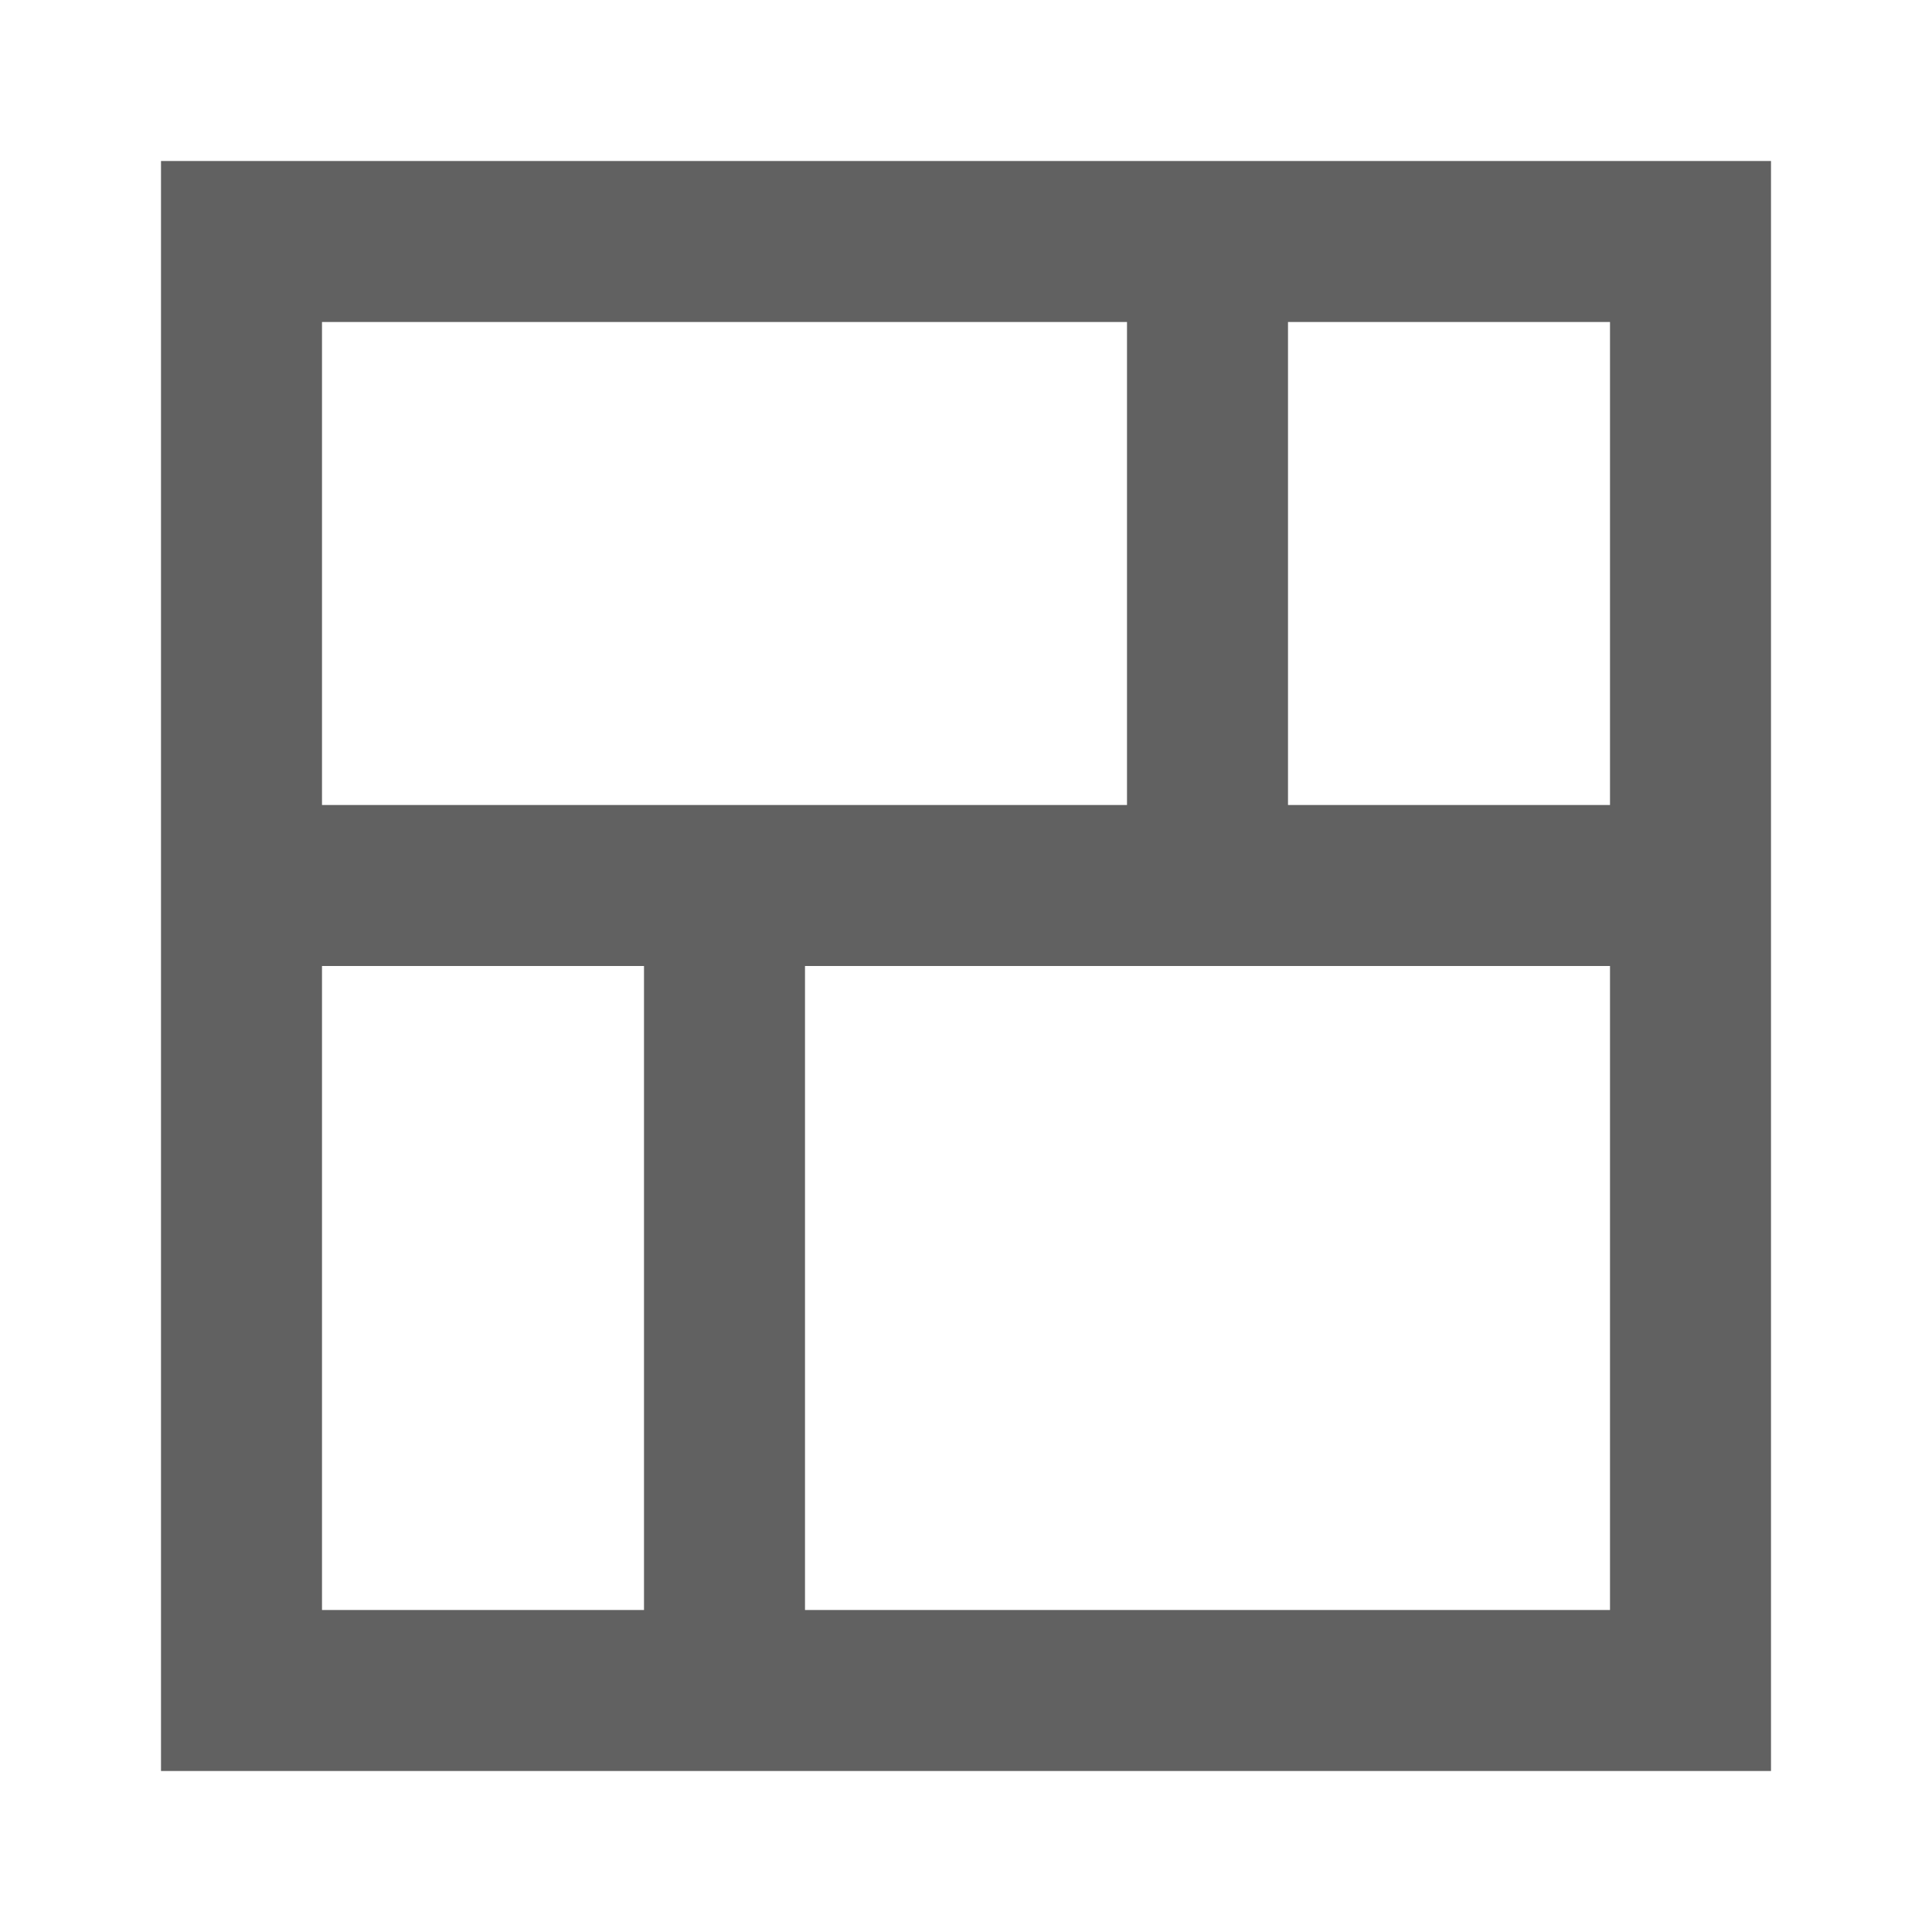 <svg xmlns="http://www.w3.org/2000/svg" fill="none" viewBox="0 0 24 24" aria-hidden="true">
  <path fill="#616161" fill-rule="evenodd" d="M2 2h20v20H2V2zm2 2h10v6H4V4zm16 0h-4v6h4V4zm-10 8h10v8H10v-8zm-2 0H4v8h4v-8z" clip-rule="evenodd"/>
</svg>

